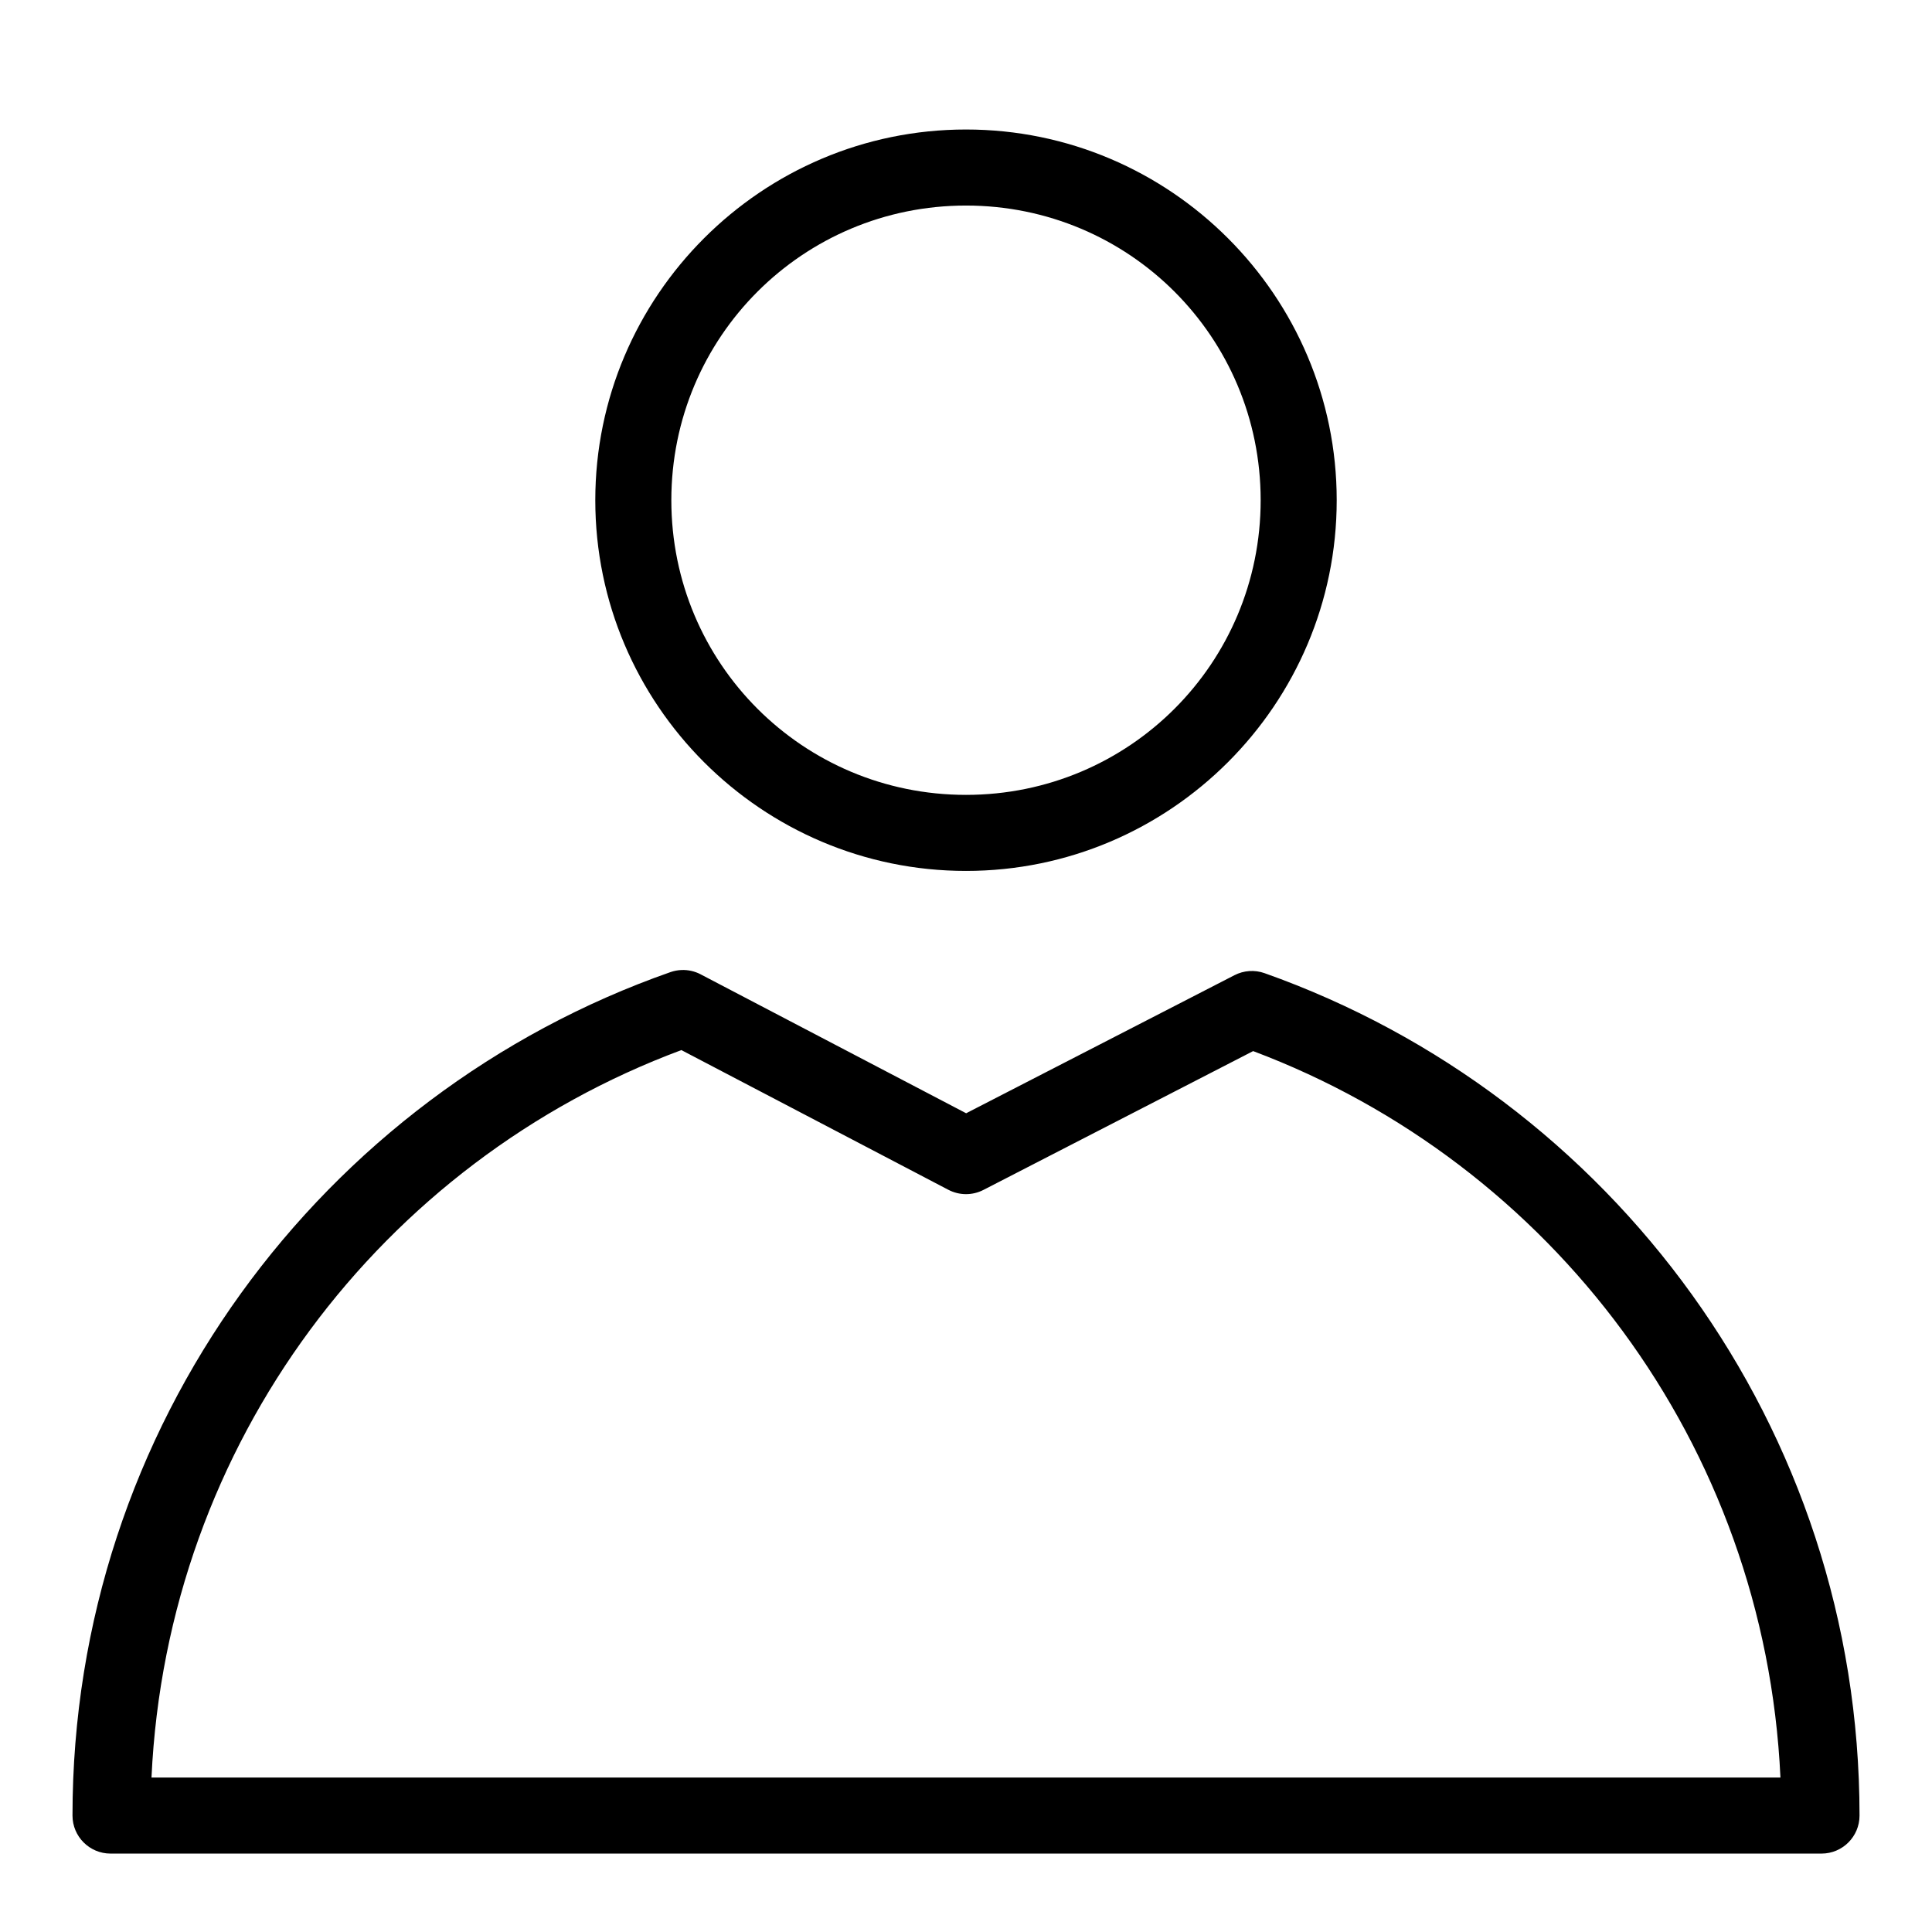 <?xml version="1.0" encoding="UTF-8"?>
<!-- Uploaded to: ICON Repo, www.svgrepo.com, Generator: ICON Repo Mixer Tools -->
<svg fill="#000000" width="800px" height="800px" version="1.1" viewBox="144 144 512 512" xmlns="http://www.w3.org/2000/svg">
 <path d="m400 178.32c-54.141 0-98.242 44.105-98.242 98.242 0 54.141 44.105 98.242 98.242 98.242 54.141 0 98.242-44.105 98.242-98.242 0-54.141-44.105-98.242-98.242-98.242zm0 20.152c43.246 0 78.09 34.844 78.09 78.09s-34.844 78.09-78.09 78.09-78.09-34.844-78.09-78.09 34.844-78.09 78.09-78.09zm-75.363 202.59h-0.004c-1.008 0.035-2.008 0.227-2.961 0.559-92.312 32.348-158.46 120.29-158.46 223.52v0.004c0.004 5.562 4.512 10.074 10.078 10.074h453.43c5.562 0 10.074-4.512 10.074-10.074 0-102.93-65.777-190.68-157.68-223.25-2.617-0.926-5.504-0.727-7.973 0.543l-71.102 36.586-70.367-36.82v-0.004c-1.551-0.809-3.289-1.203-5.039-1.141zm-0.051 21.227 70.738 37.02v-0.004c2.906 1.523 6.371 1.539 9.289 0.039l71.484-36.793c78.977 29.695 135.63 104.07 139.74 192.52h-431.69c4.117-88.711 61.086-163.27 140.43-192.79z"/>
</svg>